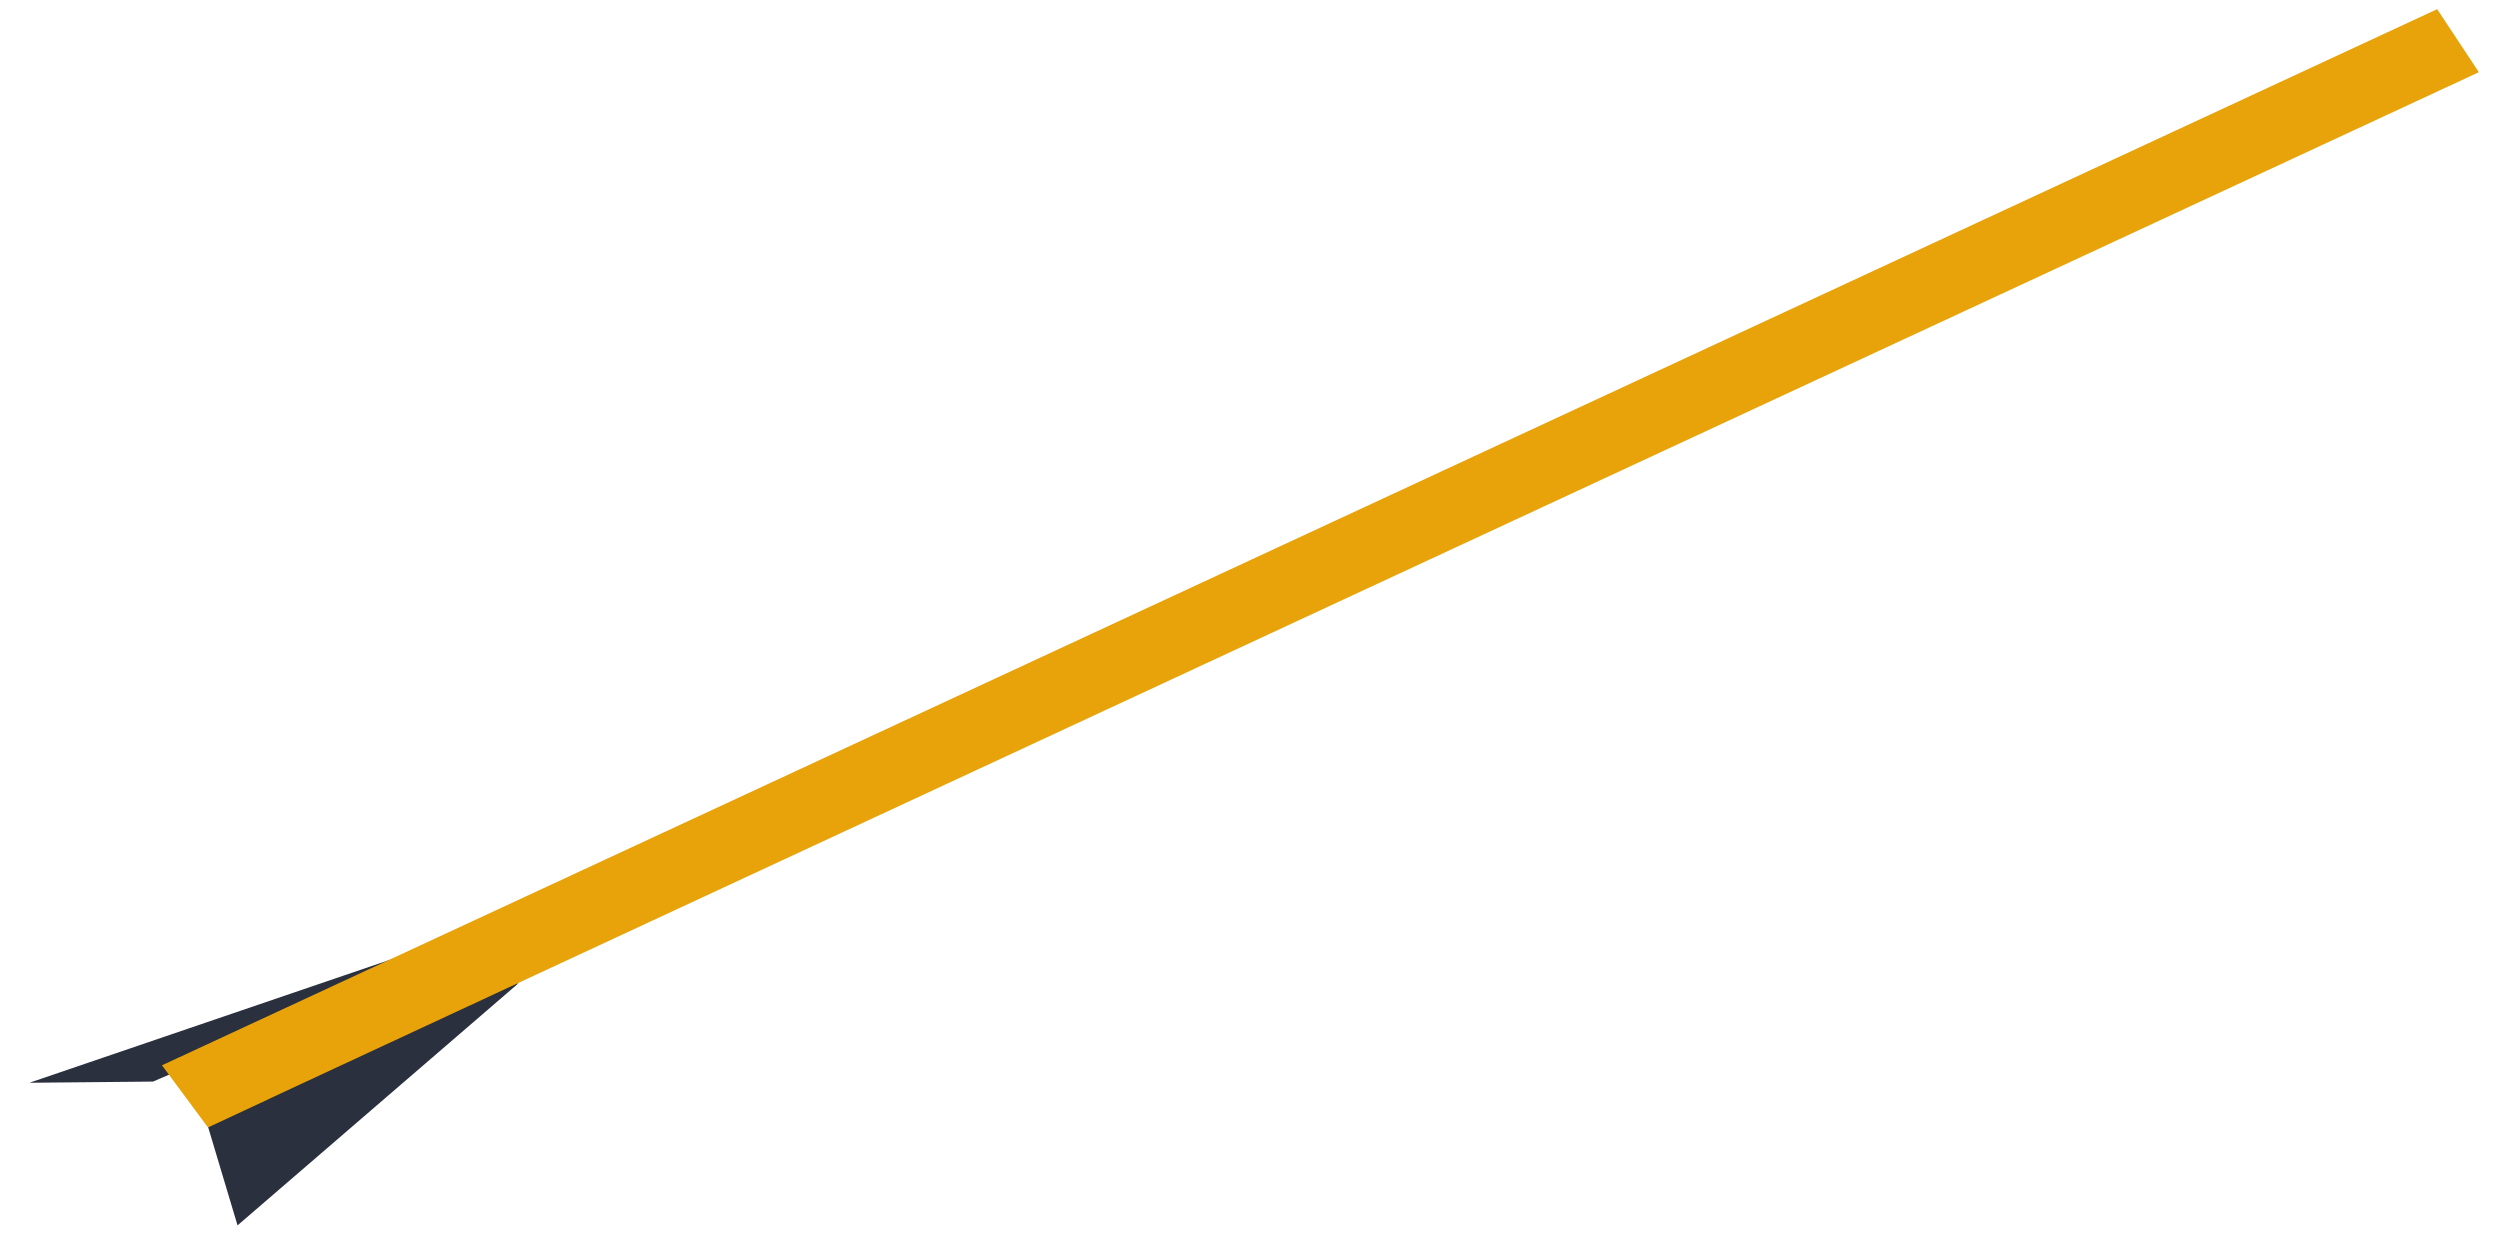 <?xml version="1.0" encoding="UTF-8"?> <svg xmlns="http://www.w3.org/2000/svg" width="66" height="33" viewBox="0 0 66 33" fill="none"> <path d="M4.041 28.554L0.776 28.585L11.371 24.971L5.227 28.04L4.041 28.554Z" fill="#2B303F"></path> <path d="M6.271 32.35L5.49 29.741L14.016 25.372L13.649 25.992L6.271 32.35Z" fill="#2B303F"></path> <path d="M5.49 29.764C5.565 29.711 65.442 1.906 65.442 1.906L64.341 0.242L4.276 28.124L5.49 29.764Z" fill="#E8A30A"></path> </svg> 
